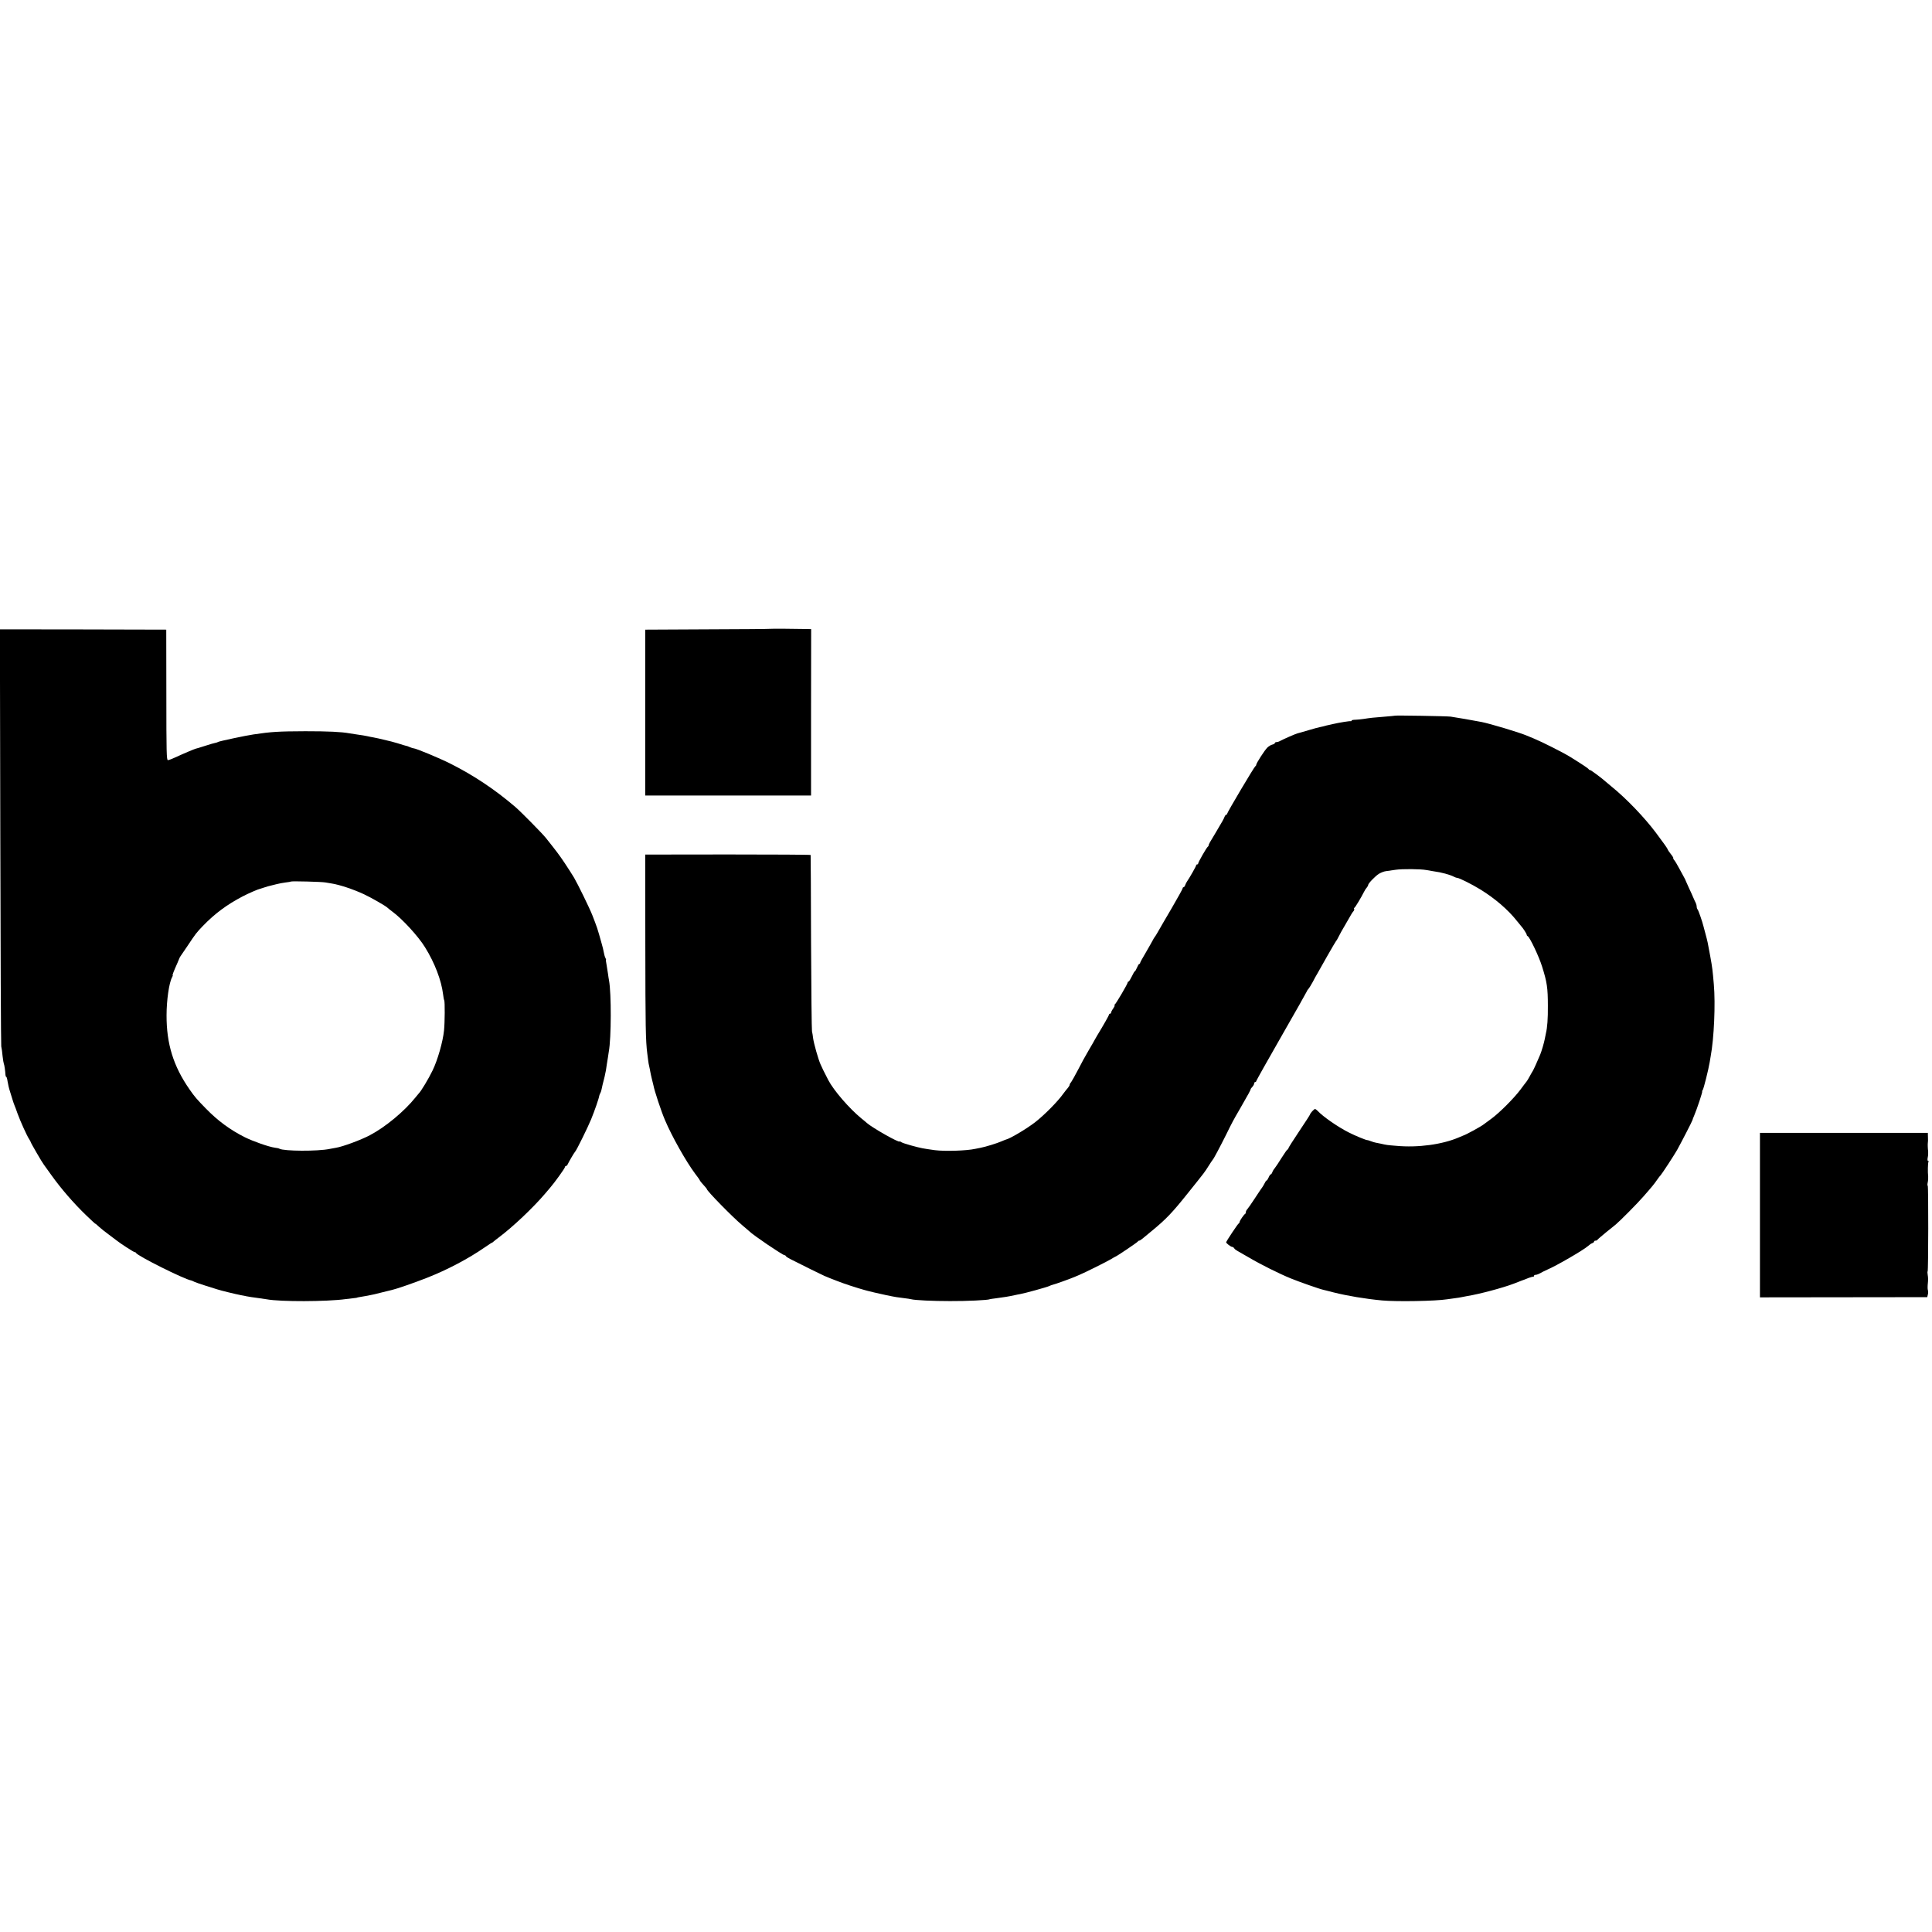 <?xml version="1.0" standalone="no"?>
<!DOCTYPE svg PUBLIC "-//W3C//DTD SVG 20010904//EN"
 "http://www.w3.org/TR/2001/REC-SVG-20010904/DTD/svg10.dtd">
<svg version="1.0" xmlns="http://www.w3.org/2000/svg"
 width="1864pt" height="1864pt" viewBox="0 0 1864 1864"
 preserveAspectRatio="xMidYMid meet">
<g transform="translate(0,1864) scale(0.1,-0.1)"
fill="#000000" stroke="none">
<path d="M7435 12573 c-11 -2 -288 -4 -615 -5 l-595 -3 0 -800 0 -800 800 0
800 0 0 803 1 802 -41 1 c-163 3 -333 4 -350 2z"/>
<path d="M3 10572 c2 -1098 6 -2010 9 -2027 4 -16 10 -59 13 -95 4 -36 10 -69
12 -73 5 -8 14 -71 16 -109 1 -10 4 -18 8 -18 3 0 9 -20 12 -43 4 -24 13 -66
22 -93 8 -27 20 -65 26 -84 6 -19 14 -44 19 -55 5 -11 18 -46 29 -78 28 -77
91 -216 112 -247 9 -14 16 -27 16 -30 -1 -5 110 -197 125 -215 4 -5 40 -55 79
-110 89 -124 209 -263 328 -378 50 -48 91 -86 91 -84 0 3 15 -10 34 -28 19
-17 63 -53 98 -78 34 -26 68 -51 73 -55 36 -29 164 -112 173 -112 6 0 12 -3
14 -8 12 -28 466 -255 533 -266 5 -1 19 -7 30 -13 11 -5 61 -23 110 -38 50
-15 101 -31 115 -36 30 -10 168 -44 225 -55 22 -4 45 -8 50 -10 19 -4 70 -12
125 -19 30 -4 64 -9 75 -11 129 -24 575 -23 760 2 22 3 56 7 75 9 19 2 35 4
35 5 0 2 14 4 101 19 34 6 97 20 140 32 43 11 88 22 98 24 42 9 217 70 334
116 201 79 401 185 560 295 35 24 65 44 68 44 3 0 11 6 18 13 7 6 28 23 47 37
134 100 329 284 446 421 21 25 44 52 51 60 42 48 141 186 142 197 0 6 5 12 10
12 6 0 14 8 18 18 9 21 64 115 72 122 12 11 120 230 153 310 34 83 76 205 78
225 1 6 5 18 11 29 6 10 11 28 13 40 2 11 6 30 9 41 13 47 28 112 32 138 2 15
6 42 9 60 3 17 8 46 10 62 2 17 6 44 9 60 24 129 25 562 2 685 -3 14 -7 43
-10 65 -3 22 -9 61 -14 88 -5 26 -8 47 -5 47 2 0 -1 8 -6 18 -5 9 -12 33 -15
52 -3 19 -13 60 -22 90 -8 30 -19 69 -24 85 -9 34 -28 91 -40 120 -4 11 -16
40 -25 65 -27 69 -142 304 -177 363 -17 28 -58 93 -91 142 -55 82 -80 114
-180 240 -36 45 -243 255 -297 301 -198 169 -401 304 -626 417 -103 52 -332
147 -353 147 -5 0 -22 5 -38 12 -15 7 -32 13 -38 13 -5 1 -17 4 -25 7 -15 6
-95 29 -115 34 -108 26 -154 37 -175 40 -14 2 -38 7 -55 11 -31 6 -39 8 -110
18 -22 3 -51 8 -65 10 -76 14 -202 20 -425 20 -255 -1 -329 -5 -500 -31 -71
-10 -329 -65 -340 -72 -5 -3 -17 -8 -26 -9 -9 -1 -54 -14 -100 -29 -46 -15
-86 -27 -89 -27 -7 0 -136 -55 -200 -85 -30 -14 -62 -26 -70 -26 -13 -1 -15
76 -15 629 l-1 630 -802 2 -803 1 4 -1996z m3137 -446 c19 -3 46 -8 60 -10 76
-12 204 -54 310 -103 65 -30 216 -116 230 -132 3 -4 23 -19 45 -36 96 -70 252
-240 316 -345 93 -149 158 -320 174 -454 3 -27 8 -52 11 -57 7 -12 6 -215 -2
-291 -11 -109 -62 -287 -111 -387 -39 -81 -113 -203 -133 -221 -3 -3 -18 -21
-33 -40 -108 -134 -290 -285 -439 -363 -87 -46 -263 -111 -328 -121 -19 -3
-46 -8 -60 -11 -115 -24 -443 -22 -484 2 -4 3 -24 8 -44 10 -59 8 -212 62
-292 102 -141 71 -257 157 -370 272 -91 93 -111 116 -161 188 -156 224 -223
440 -222 716 0 144 24 312 53 366 6 10 9 19 6 19 -5 0 11 42 44 115 10 22 19
45 21 50 2 6 7 15 11 20 4 6 35 51 68 100 80 120 83 124 148 192 114 118 231
205 382 284 55 29 152 71 170 74 3 1 21 6 41 13 20 7 45 14 55 16 11 2 38 9
60 15 23 6 64 14 90 17 27 3 50 7 52 9 6 5 296 -2 332 -9z"/>
<path d="M13458 11735 c-2 -1 -43 -5 -93 -9 -109 -8 -150 -13 -207 -22 -24 -4
-60 -7 -80 -8 -21 0 -38 -4 -38 -8 0 -5 -3 -7 -7 -6 -10 3 -109 -13 -170 -27
-13 -3 -32 -7 -44 -10 -11 -2 -28 -6 -37 -9 -9 -3 -28 -7 -42 -10 -14 -2 -65
-16 -115 -31 -49 -15 -97 -28 -105 -30 -16 -3 -144 -59 -172 -75 -10 -6 -25
-10 -33 -10 -8 0 -15 -4 -15 -9 0 -5 -11 -12 -25 -15 -13 -3 -35 -16 -48 -29
-25 -24 -107 -151 -107 -166 0 -5 -3 -11 -8 -13 -10 -4 -272 -446 -272 -458 0
-6 -4 -10 -9 -10 -5 0 -11 -8 -15 -17 -3 -10 -14 -32 -24 -49 -46 -80 -107
-181 -119 -201 -7 -13 -13 -26 -12 -29 0 -4 -3 -10 -8 -13 -12 -8 -93 -150
-93 -162 0 -5 -4 -9 -10 -9 -5 0 -10 -4 -10 -10 0 -8 -59 -113 -91 -160 -5 -8
-12 -23 -15 -32 -4 -10 -10 -18 -15 -18 -5 0 -9 -5 -9 -11 0 -6 -48 -92 -106
-192 -59 -100 -118 -202 -132 -227 -14 -25 -28 -47 -31 -50 -3 -3 -13 -18 -21
-35 -8 -16 -39 -69 -67 -118 -29 -48 -53 -92 -53 -97 0 -6 -4 -10 -8 -10 -5 0
-14 -16 -22 -35 -8 -19 -17 -35 -20 -35 -4 0 -17 -22 -30 -50 -13 -27 -27 -50
-32 -50 -4 0 -8 -4 -8 -9 0 -13 -112 -204 -125 -213 -5 -4 -6 -8 -2 -8 5 0 -1
-13 -12 -29 -12 -16 -21 -34 -21 -40 0 -6 -4 -11 -10 -11 -5 0 -10 -4 -10 -9
0 -7 -52 -99 -117 -206 -7 -11 -15 -27 -20 -35 -4 -8 -30 -54 -58 -101 -28
-47 -75 -132 -104 -190 -30 -57 -60 -111 -67 -120 -8 -8 -14 -20 -14 -25 0 -6
-8 -19 -17 -30 -10 -11 -29 -35 -43 -54 -55 -78 -183 -207 -274 -278 -83 -64
-243 -159 -282 -167 -6 -2 -27 -10 -45 -18 -35 -16 -154 -53 -199 -61 -14 -3
-36 -7 -50 -10 -85 -19 -294 -25 -390 -13 -120 17 -129 18 -235 47 -44 12 -85
26 -92 32 -7 6 -13 8 -13 5 0 -18 -264 132 -316 178 -6 6 -30 26 -54 45 -117
96 -266 269 -318 368 -42 82 -62 121 -75 152 -23 51 -65 202 -72 252 -2 24 -8
54 -11 68 -3 14 -7 401 -9 860 -1 459 -3 838 -4 841 0 3 -360 5 -798 5 l-798
-1 1 -870 c1 -792 3 -925 19 -1050 3 -22 7 -53 9 -70 2 -16 6 -41 10 -55 3
-14 8 -36 10 -50 2 -14 9 -43 14 -65 6 -22 13 -51 16 -65 10 -55 75 -251 111
-335 67 -159 205 -403 291 -518 24 -31 44 -59 44 -62 0 -5 33 -45 58 -71 6 -7
12 -15 12 -17 0 -17 250 -272 340 -347 36 -30 67 -57 70 -60 32 -34 321 -230
339 -230 5 0 11 -4 13 -9 2 -5 20 -17 40 -27 149 -76 291 -145 332 -164 47
-21 199 -79 221 -84 6 -2 17 -6 25 -9 21 -8 147 -46 174 -52 11 -2 39 -9 61
-15 48 -12 180 -40 215 -45 14 -2 48 -6 75 -10 28 -3 57 -8 65 -10 36 -10 209
-18 375 -18 160 -1 371 9 385 18 3 1 30 6 60 9 65 8 132 19 180 30 14 3 36 8
50 10 43 7 264 68 283 78 10 5 26 11 35 13 17 3 168 57 207 74 11 5 31 13 45
19 52 21 276 133 310 154 19 12 37 22 40 23 10 1 215 139 218 147 2 4 8 8 13
8 5 0 19 9 31 19 13 10 57 47 98 81 132 109 191 171 338 355 177 221 160 199
202 265 19 30 37 57 40 60 10 9 71 125 131 245 56 114 69 139 131 245 84 146
106 186 104 191 0 3 7 13 17 23 9 10 17 24 17 32 0 8 5 14 10 14 6 0 10 4 10
9 0 4 110 201 245 436 135 235 245 430 245 433 0 3 6 13 14 21 8 9 26 39 41
66 14 28 34 64 44 80 10 17 53 93 96 170 44 77 82 142 85 145 4 3 17 25 29 50
12 25 35 65 50 90 15 25 38 65 52 90 13 25 30 51 37 58 7 8 10 17 7 22 -3 5
-2 10 3 12 7 3 64 97 92 153 8 17 21 36 28 43 6 7 12 18 12 23 0 15 69 87 105
109 19 11 48 23 67 25 18 3 59 9 91 13 65 10 243 8 297 -2 19 -4 51 -9 70 -12
76 -10 162 -33 202 -55 10 -5 22 -9 28 -9 18 0 144 -63 223 -112 140 -86 266
-194 352 -303 22 -27 42 -52 45 -55 14 -14 50 -70 50 -79 0 -5 4 -11 9 -13 19
-7 110 -198 139 -293 48 -152 56 -206 56 -380 1 -122 -5 -208 -19 -265 -3 -14
-8 -38 -11 -55 -6 -33 -31 -119 -44 -150 -26 -62 -62 -142 -70 -155 -6 -8 -19
-33 -31 -54 -11 -21 -25 -44 -30 -50 -5 -6 -32 -41 -59 -78 -63 -84 -201 -223
-283 -283 -34 -25 -66 -49 -72 -53 -24 -20 -173 -101 -195 -107 -3 -1 -22 -9
-43 -18 -159 -69 -396 -102 -607 -82 -87 7 -94 8 -145 20 -16 3 -39 8 -50 10
-11 2 -33 8 -50 15 -16 6 -31 11 -33 10 -6 -3 -117 42 -179 74 -104 52 -252
155 -301 209 -9 9 -20 17 -25 17 -9 0 -46 -41 -47 -51 0 -4 -47 -77 -105 -163
-58 -86 -105 -161 -105 -166 0 -6 -3 -10 -7 -10 -5 0 -30 -37 -58 -81 -27 -44
-58 -90 -67 -101 -10 -11 -20 -29 -23 -39 -4 -11 -10 -19 -14 -19 -5 0 -14
-13 -21 -30 -7 -16 -16 -30 -20 -30 -4 0 -12 -11 -18 -25 -7 -14 -17 -31 -22
-38 -6 -7 -38 -55 -72 -107 -34 -52 -68 -101 -75 -108 -7 -7 -13 -19 -13 -27
0 -7 -3 -15 -7 -17 -11 -5 -53 -66 -53 -77 0 -5 -3 -11 -7 -13 -9 -3 -123
-175 -123 -184 0 -9 44 -43 57 -44 7 0 16 -6 20 -13 4 -8 20 -20 35 -28 15 -8
64 -36 110 -63 110 -65 292 -156 403 -201 81 -33 277 -102 315 -110 8 -2 51
-12 95 -24 136 -34 309 -63 470 -78 143 -13 519 -6 625 11 14 2 46 7 72 10 26
3 58 8 70 11 13 2 36 7 52 10 114 18 344 79 451 120 33 13 69 26 80 31 11 4
22 8 25 9 3 1 21 8 40 16 19 7 38 12 43 11 4 -1 7 3 7 8 0 6 7 10 15 10 14 0
34 9 75 32 8 4 26 13 40 19 82 34 349 189 390 226 14 13 33 26 43 29 9 3 17
10 17 15 0 5 6 9 14 9 8 0 16 3 18 8 2 4 39 36 83 72 44 35 86 69 93 75 41 34
208 202 267 270 92 105 99 114 135 165 13 19 27 37 31 40 8 6 130 192 160 245
34 61 147 279 148 288 0 4 8 24 17 45 26 60 83 232 77 232 -3 0 -1 6 5 13 9
12 55 196 67 267 3 19 7 46 10 60 32 170 47 504 30 695 -12 138 -14 156 -34
267 -26 143 -26 142 -45 213 -9 33 -19 69 -21 79 -10 42 -48 152 -56 161 -5 5
-9 17 -9 27 0 10 -4 26 -9 36 -5 9 -16 33 -24 52 -8 19 -27 62 -43 95 -15 33
-28 62 -29 65 0 3 -7 16 -14 30 -8 14 -30 54 -49 90 -19 36 -41 73 -50 83 -8
9 -12 17 -8 17 4 0 -6 18 -23 39 -17 21 -31 42 -31 46 0 6 -35 56 -113 160
-110 147 -287 332 -431 448 -21 18 -43 37 -50 42 -42 38 -146 115 -154 115 -6
0 -12 4 -14 8 -3 8 -59 45 -178 119 -68 42 -272 145 -350 177 -25 10 -58 24
-75 31 -69 29 -349 113 -430 129 -75 15 -264 47 -300 52 -42 5 -532 13 -537 9z"/>
<path d="M16980 6917 l0 -794 807 1 807 1 6 25 c4 14 4 34 0 44 -3 10 -3 39 0
65 3 25 3 61 -1 78 -3 18 -4 35 -1 37 7 8 8 826 1 826 -4 0 -4 15 0 33 4 17 5
43 4 57 -5 39 -3 132 3 141 3 5 1 9 -4 9 -6 0 -7 14 -3 33 4 17 5 43 4 57 -4
31 -5 72 -3 85 2 6 2 29 1 53 l-1 42 -810 0 -810 0 0 -793z"/>
</g>
</svg>
